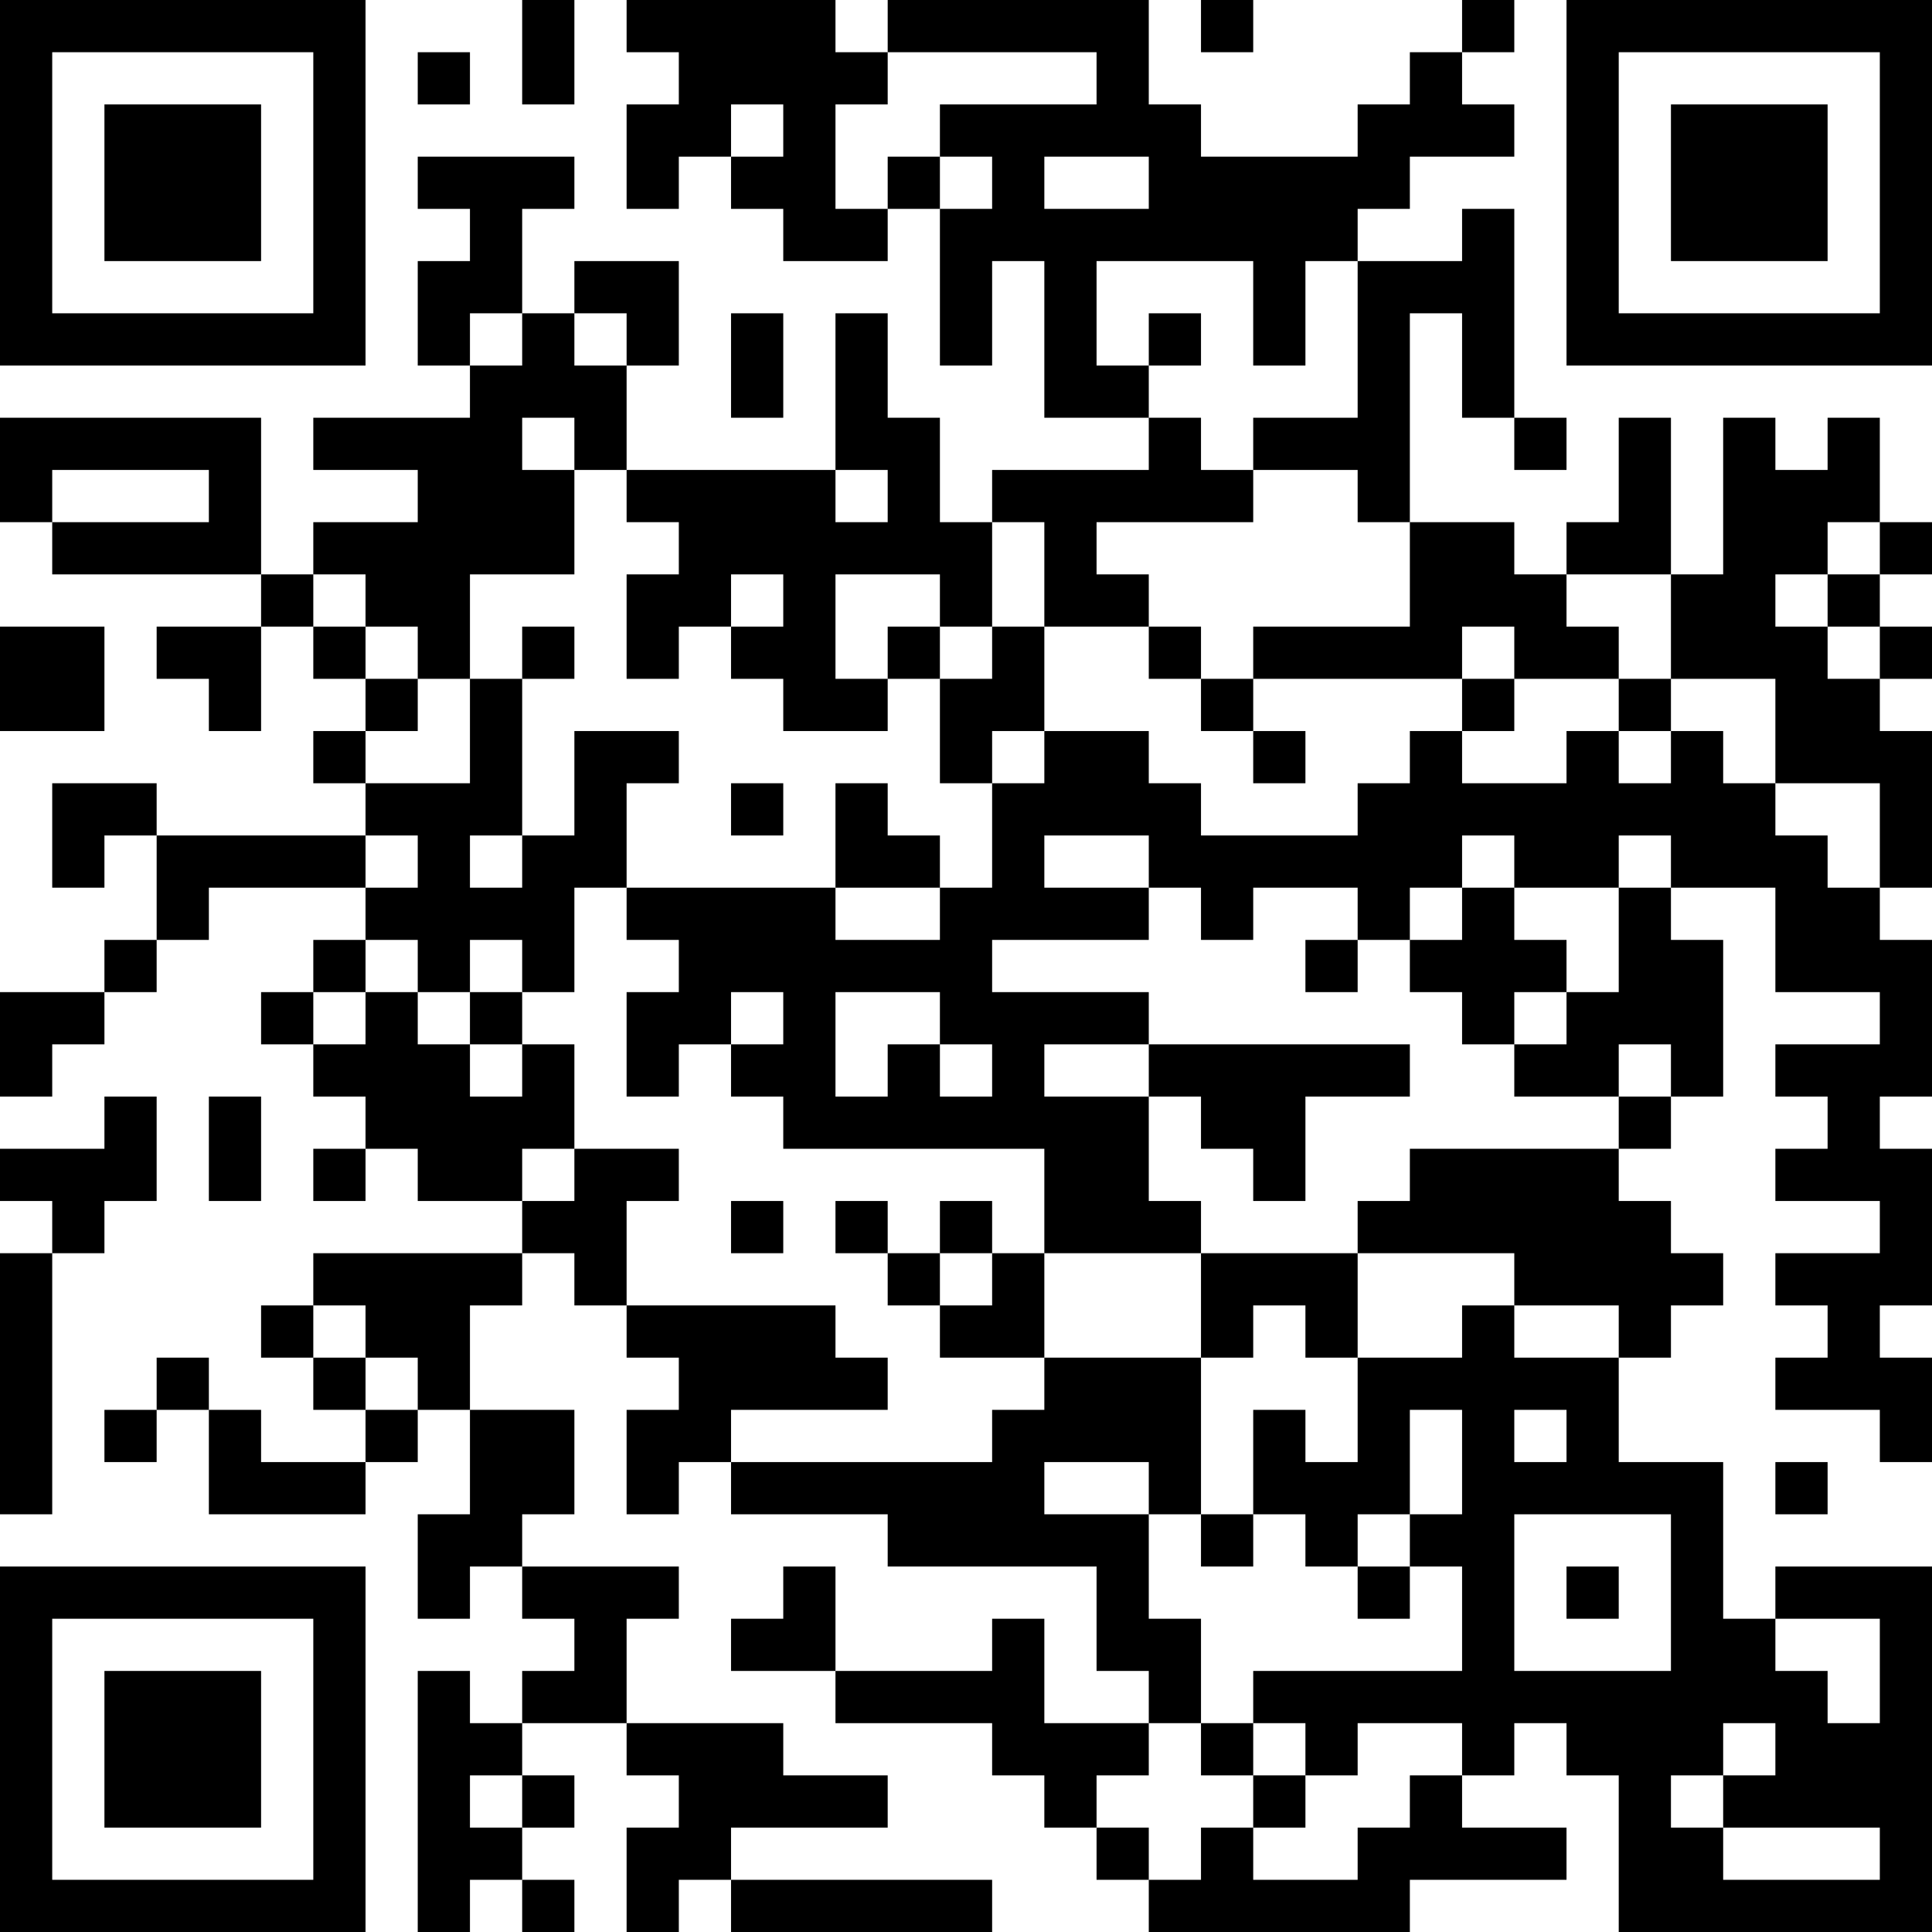 <?xml version="1.0" encoding="UTF-8"?>
<svg xmlns="http://www.w3.org/2000/svg" version="1.1" width="400" height="400" viewBox="0 0 400 400"><rect x="0" y="0" width="400" height="400" fill="#ffffff"/><g transform="scale(10.811)"><g transform="translate(0,0)"><path fill-rule="evenodd" d="M10 0L10 2L11 2L11 0ZM12 0L12 1L13 1L13 2L12 2L12 4L13 4L13 3L14 3L14 4L15 4L15 5L17 5L17 4L18 4L18 7L19 7L19 5L20 5L20 8L22 8L22 9L19 9L19 10L18 10L18 8L17 8L17 6L16 6L16 9L12 9L12 7L13 7L13 5L11 5L11 6L10 6L10 4L11 4L11 3L8 3L8 4L9 4L9 5L8 5L8 7L9 7L9 8L6 8L6 9L8 9L8 10L6 10L6 11L5 11L5 8L0 8L0 10L1 10L1 11L5 11L5 12L3 12L3 13L4 13L4 14L5 14L5 12L6 12L6 13L7 13L7 14L6 14L6 15L7 15L7 16L3 16L3 15L1 15L1 17L2 17L2 16L3 16L3 18L2 18L2 19L0 19L0 21L1 21L1 20L2 20L2 19L3 19L3 18L4 18L4 17L7 17L7 18L6 18L6 19L5 19L5 20L6 20L6 21L7 21L7 22L6 22L6 23L7 23L7 22L8 22L8 23L10 23L10 24L6 24L6 25L5 25L5 26L6 26L6 27L7 27L7 28L5 28L5 27L4 27L4 26L3 26L3 27L2 27L2 28L3 28L3 27L4 27L4 29L7 29L7 28L8 28L8 27L9 27L9 29L8 29L8 31L9 31L9 30L10 30L10 31L11 31L11 32L10 32L10 33L9 33L9 32L8 32L8 37L9 37L9 36L10 36L10 37L11 37L11 36L10 36L10 35L11 35L11 34L10 34L10 33L12 33L12 34L13 34L13 35L12 35L12 37L13 37L13 36L14 36L14 37L19 37L19 36L14 36L14 35L17 35L17 34L15 34L15 33L12 33L12 31L13 31L13 30L10 30L10 29L11 29L11 27L9 27L9 25L10 25L10 24L11 24L11 25L12 25L12 26L13 26L13 27L12 27L12 29L13 29L13 28L14 28L14 29L17 29L17 30L21 30L21 32L22 32L22 33L20 33L20 31L19 31L19 32L16 32L16 30L15 30L15 31L14 31L14 32L16 32L16 33L19 33L19 34L20 34L20 35L21 35L21 36L22 36L22 37L27 37L27 36L30 36L30 35L28 35L28 34L29 34L29 33L30 33L30 34L31 34L31 37L37 37L37 30L34 30L34 31L33 31L33 28L31 28L31 26L32 26L32 25L33 25L33 24L32 24L32 23L31 23L31 22L32 22L32 21L33 21L33 18L32 18L32 17L34 17L34 19L36 19L36 20L34 20L34 21L35 21L35 22L34 22L34 23L36 23L36 24L34 24L34 25L35 25L35 26L34 26L34 27L36 27L36 28L37 28L37 26L36 26L36 25L37 25L37 22L36 22L36 21L37 21L37 18L36 18L36 17L37 17L37 14L36 14L36 13L37 13L37 12L36 12L36 11L37 11L37 10L36 10L36 8L35 8L35 9L34 9L34 8L33 8L33 11L32 11L32 8L31 8L31 10L30 10L30 11L29 11L29 10L27 10L27 6L28 6L28 8L29 8L29 9L30 9L30 8L29 8L29 4L28 4L28 5L26 5L26 4L27 4L27 3L29 3L29 2L28 2L28 1L29 1L29 0L28 0L28 1L27 1L27 2L26 2L26 3L23 3L23 2L22 2L22 0L17 0L17 1L16 1L16 0ZM23 0L23 1L24 1L24 0ZM8 1L8 2L9 2L9 1ZM17 1L17 2L16 2L16 4L17 4L17 3L18 3L18 4L19 4L19 3L18 3L18 2L21 2L21 1ZM14 2L14 3L15 3L15 2ZM20 3L20 4L22 4L22 3ZM21 5L21 7L22 7L22 8L23 8L23 9L24 9L24 10L21 10L21 11L22 11L22 12L20 12L20 10L19 10L19 12L18 12L18 11L16 11L16 13L17 13L17 14L15 14L15 13L14 13L14 12L15 12L15 11L14 11L14 12L13 12L13 13L12 13L12 11L13 11L13 10L12 10L12 9L11 9L11 8L10 8L10 9L11 9L11 11L9 11L9 13L8 13L8 12L7 12L7 11L6 11L6 12L7 12L7 13L8 13L8 14L7 14L7 15L9 15L9 13L10 13L10 16L9 16L9 17L10 17L10 16L11 16L11 14L13 14L13 15L12 15L12 17L11 17L11 19L10 19L10 18L9 18L9 19L8 19L8 18L7 18L7 19L6 19L6 20L7 20L7 19L8 19L8 20L9 20L9 21L10 21L10 20L11 20L11 22L10 22L10 23L11 23L11 22L13 22L13 23L12 23L12 25L16 25L16 26L17 26L17 27L14 27L14 28L19 28L19 27L20 27L20 26L23 26L23 29L22 29L22 28L20 28L20 29L22 29L22 31L23 31L23 33L22 33L22 34L21 34L21 35L22 35L22 36L23 36L23 35L24 35L24 36L26 36L26 35L27 35L27 34L28 34L28 33L26 33L26 34L25 34L25 33L24 33L24 32L28 32L28 30L27 30L27 29L28 29L28 27L27 27L27 29L26 29L26 30L25 30L25 29L24 29L24 27L25 27L25 28L26 28L26 26L28 26L28 25L29 25L29 26L31 26L31 25L29 25L29 24L26 24L26 23L27 23L27 22L31 22L31 21L32 21L32 20L31 20L31 21L29 21L29 20L30 20L30 19L31 19L31 17L32 17L32 16L31 16L31 17L29 17L29 16L28 16L28 17L27 17L27 18L26 18L26 17L24 17L24 18L23 18L23 17L22 17L22 16L20 16L20 17L22 17L22 18L19 18L19 19L22 19L22 20L20 20L20 21L22 21L22 23L23 23L23 24L20 24L20 22L15 22L15 21L14 21L14 20L15 20L15 19L14 19L14 20L13 20L13 21L12 21L12 19L13 19L13 18L12 18L12 17L16 17L16 18L18 18L18 17L19 17L19 15L20 15L20 14L22 14L22 15L23 15L23 16L26 16L26 15L27 15L27 14L28 14L28 15L30 15L30 14L31 14L31 15L32 15L32 14L33 14L33 15L34 15L34 16L35 16L35 17L36 17L36 15L34 15L34 13L32 13L32 11L30 11L30 12L31 12L31 13L29 13L29 12L28 12L28 13L24 13L24 12L27 12L27 10L26 10L26 9L24 9L24 8L26 8L26 5L25 5L25 7L24 7L24 5ZM9 6L9 7L10 7L10 6ZM11 6L11 7L12 7L12 6ZM14 6L14 8L15 8L15 6ZM22 6L22 7L23 7L23 6ZM1 9L1 10L4 10L4 9ZM16 9L16 10L17 10L17 9ZM35 10L35 11L34 11L34 12L35 12L35 13L36 13L36 12L35 12L35 11L36 11L36 10ZM0 12L0 14L2 14L2 12ZM10 12L10 13L11 13L11 12ZM17 12L17 13L18 13L18 15L19 15L19 14L20 14L20 12L19 12L19 13L18 13L18 12ZM22 12L22 13L23 13L23 14L24 14L24 15L25 15L25 14L24 14L24 13L23 13L23 12ZM28 13L28 14L29 14L29 13ZM31 13L31 14L32 14L32 13ZM14 15L14 16L15 16L15 15ZM16 15L16 17L18 17L18 16L17 16L17 15ZM7 16L7 17L8 17L8 16ZM28 17L28 18L27 18L27 19L28 19L28 20L29 20L29 19L30 19L30 18L29 18L29 17ZM25 18L25 19L26 19L26 18ZM9 19L9 20L10 20L10 19ZM16 19L16 21L17 21L17 20L18 20L18 21L19 21L19 20L18 20L18 19ZM22 20L22 21L23 21L23 22L24 22L24 23L25 23L25 21L27 21L27 20ZM2 21L2 22L0 22L0 23L1 23L1 24L0 24L0 29L1 29L1 24L2 24L2 23L3 23L3 21ZM4 21L4 23L5 23L5 21ZM14 23L14 24L15 24L15 23ZM16 23L16 24L17 24L17 25L18 25L18 26L20 26L20 24L19 24L19 23L18 23L18 24L17 24L17 23ZM18 24L18 25L19 25L19 24ZM23 24L23 26L24 26L24 25L25 25L25 26L26 26L26 24ZM6 25L6 26L7 26L7 27L8 27L8 26L7 26L7 25ZM29 27L29 28L30 28L30 27ZM34 28L34 29L35 29L35 28ZM23 29L23 30L24 30L24 29ZM29 29L29 32L32 32L32 29ZM26 30L26 31L27 31L27 30ZM30 30L30 31L31 31L31 30ZM34 31L34 32L35 32L35 33L36 33L36 31ZM23 33L23 34L24 34L24 35L25 35L25 34L24 34L24 33ZM33 33L33 34L32 34L32 35L33 35L33 36L36 36L36 35L33 35L33 34L34 34L34 33ZM9 34L9 35L10 35L10 34ZM0 0L0 7L7 7L7 0ZM1 1L1 6L6 6L6 1ZM2 2L2 5L5 5L5 2ZM30 0L30 7L37 7L37 0ZM31 1L31 6L36 6L36 1ZM32 2L32 5L35 5L35 2ZM0 30L0 37L7 37L7 30ZM1 31L1 36L6 36L6 31ZM2 32L2 35L5 35L5 32Z" fill="#000000"/></g></g></svg>
